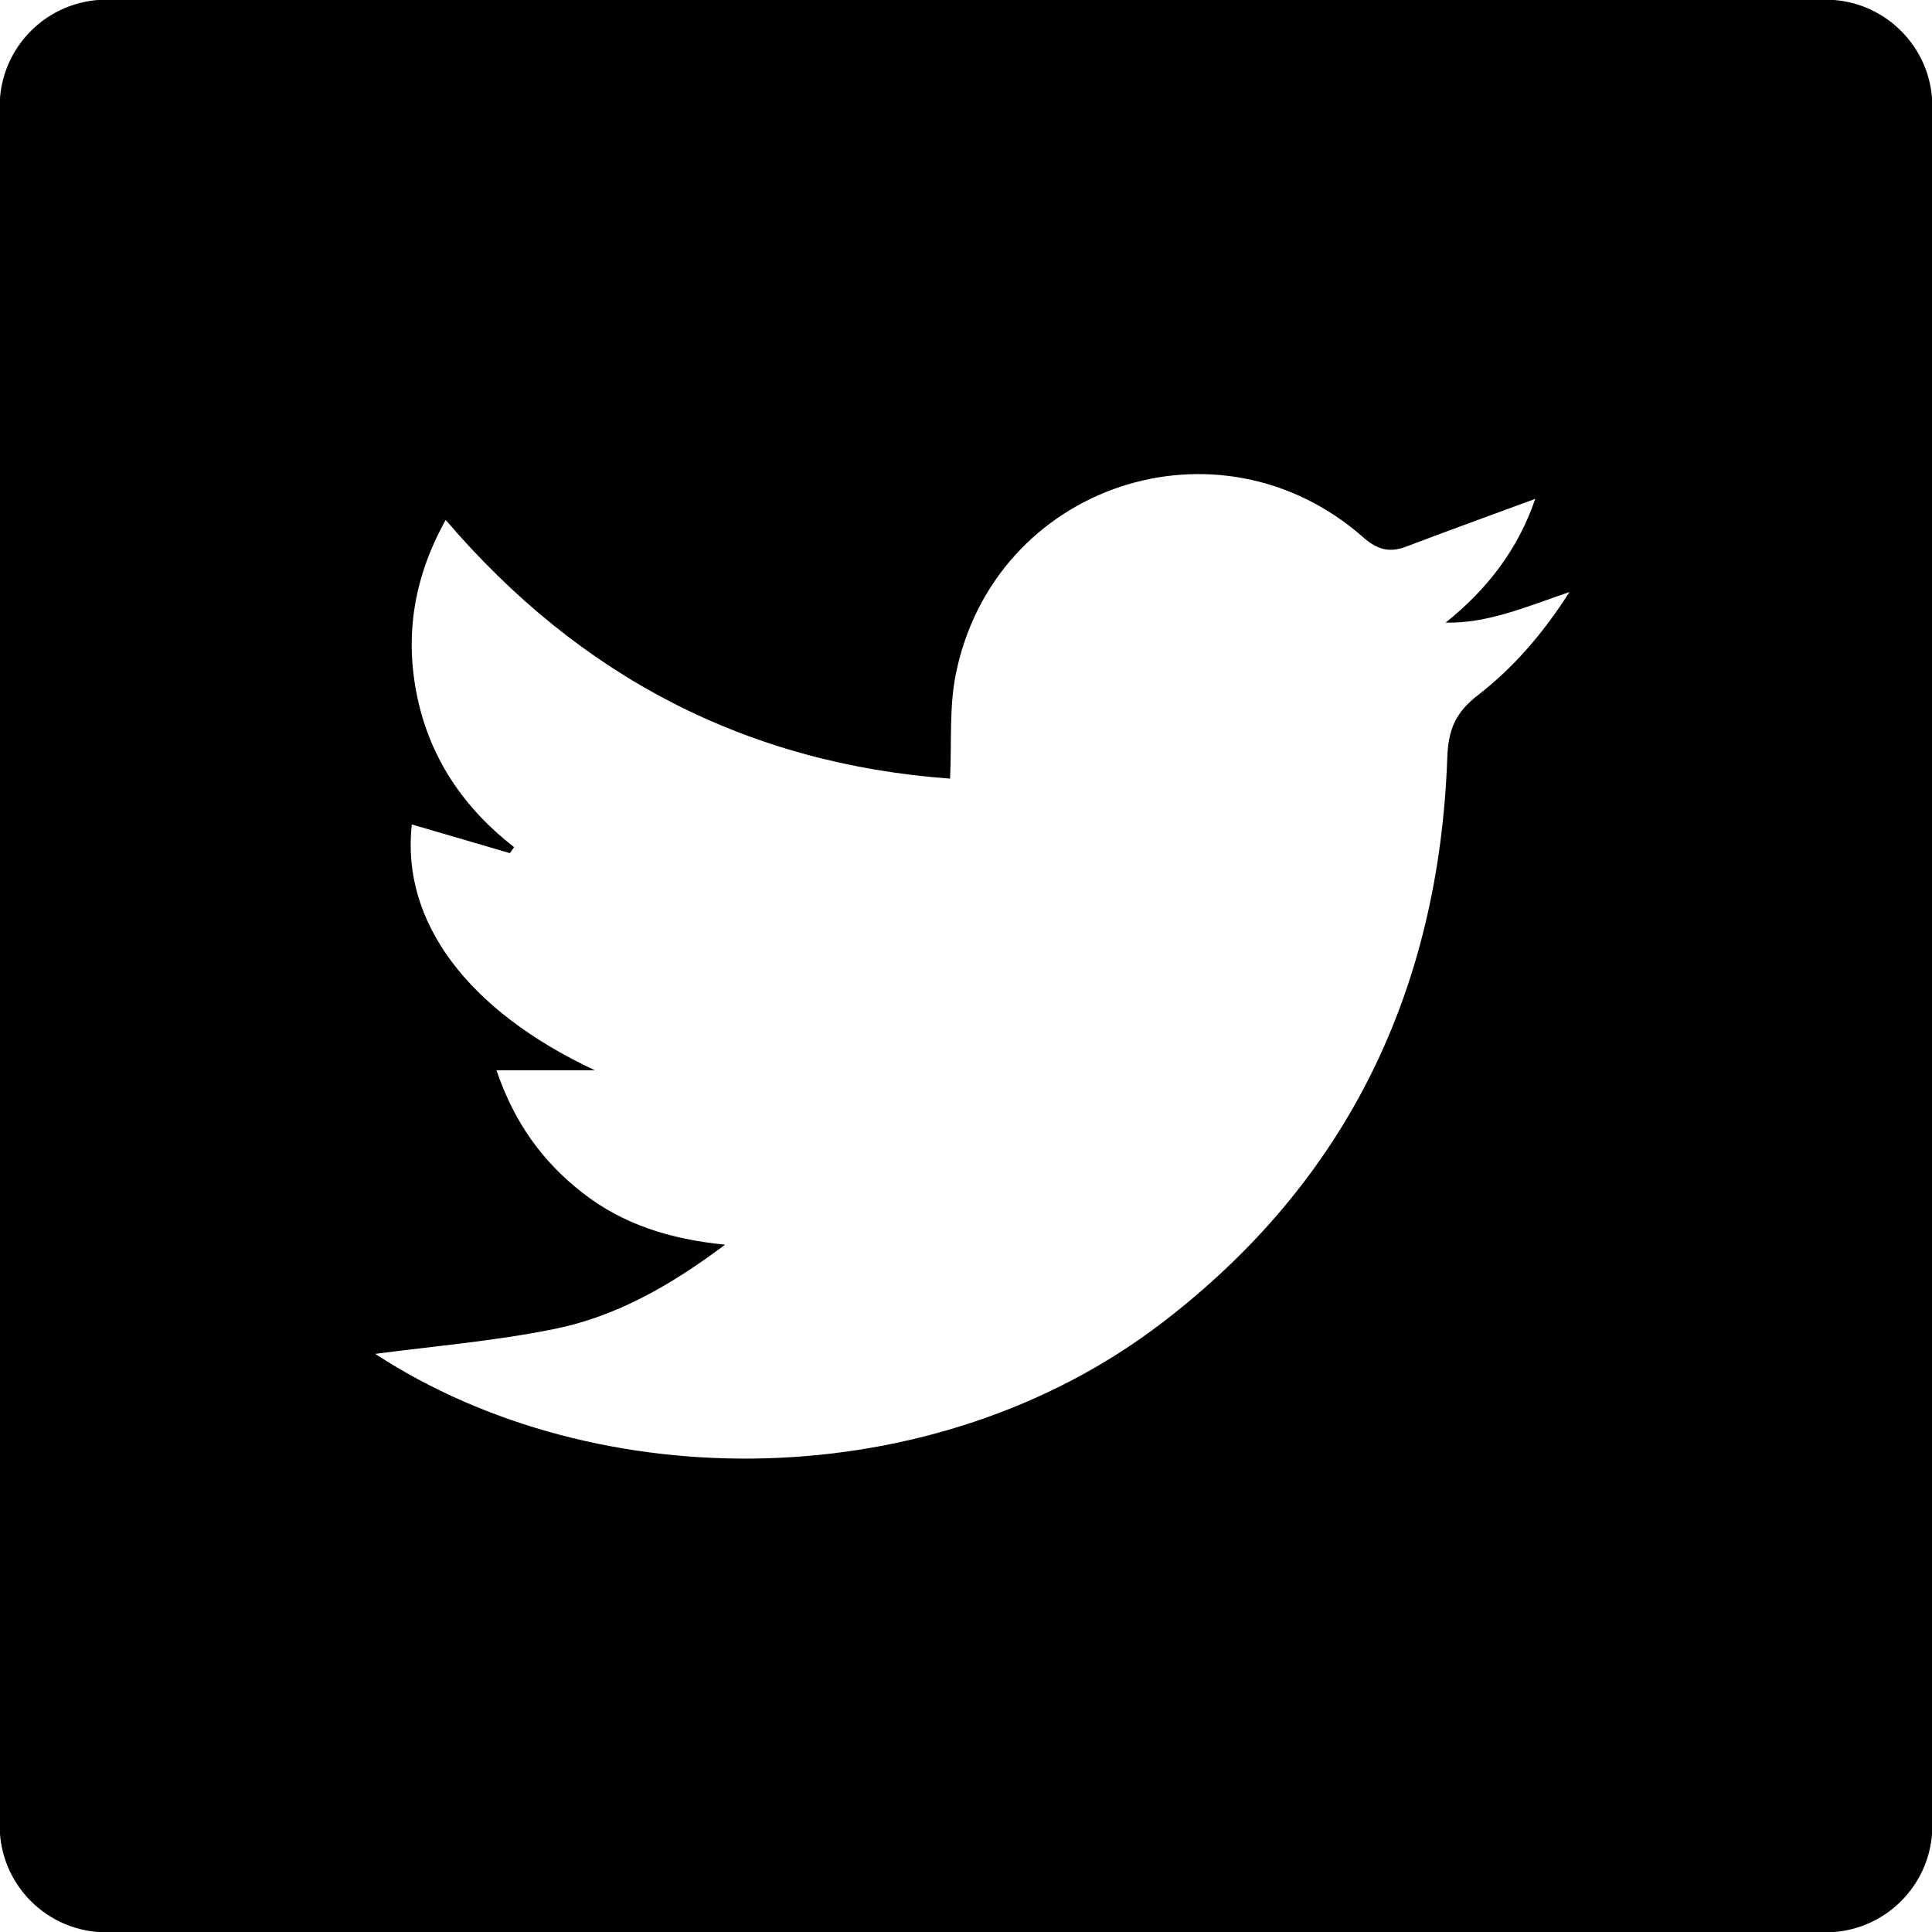 <?xml version="1.0" encoding="utf-8"?>
<!-- Generator: Adobe Illustrator 16.0.0, SVG Export Plug-In . SVG Version: 6.00 Build 0)  -->
<!DOCTYPE svg PUBLIC "-//W3C//DTD SVG 1.1//EN" "http://www.w3.org/Graphics/SVG/1.1/DTD/svg11.dtd">
<svg version="1.1" id="Layer_1" xmlns="http://www.w3.org/2000/svg" xmlns:xlink="http://www.w3.org/1999/xlink" x="0px" y="0px"
	 width="100px" height="100px" viewBox="0 0 100 100" enable-background="new 0 0 100 100" xml:space="preserve">
<path d="M94.498-0.017H89.77h-0.005c-26.425,0-52.855,0-79.278,0h-0.005H5.505c-3.05,0-5.522,2.472-5.522,5.522v4.476
	c0,0.005,0,0.005,0,0.005c0,26.589,0,53.187,0,79.778v0.005v4.729c0,3.057,2.472,5.52,5.522,5.52h4.73h79.281h4.982
	c3.043,0,5.52-2.463,5.52-5.52v-4.733V10.487V5.505C100.018,2.455,97.541-0.017,94.498-0.017z M76.474,36.001
	c-1.104,0.855-1.51,1.729-1.562,3.185c-0.421,12.006-5.153,21.94-14.771,29.287c-11.821,9.051-29.232,9.105-40.72,1.603
	c2.941-0.391,6.147-0.654,9.278-1.289c3.165-0.641,5.971-2.218,8.831-4.362c-2.894-0.288-5.307-1.07-7.375-2.682
	c-2.056-1.602-3.531-3.614-4.457-6.345c1.785,0,3.441,0,5.092,0c-6.572-3.077-10.041-7.684-9.474-12.724
	c1.681,0.493,3.38,0.989,5.076,1.485c0.075-0.101,0.151-0.206,0.217-0.311c-2.591-2.015-4.333-4.567-5.009-7.764
	c-0.665-3.18-0.188-6.191,1.468-9.173c6.926,8.109,15.588,12.622,26.107,13.391c0.09-1.9-0.049-3.712,0.3-5.422
	c1.986-9.779,13.596-13.659,21.08-7.073c0.732,0.645,1.357,0.816,2.228,0.486c2.197-0.835,4.415-1.637,6.681-2.472
	c-0.879,2.586-2.461,4.667-4.64,6.406c2.158,0.046,4.107-0.793,6.413-1.584C79.815,32.87,78.296,34.589,76.474,36.001z"/>
</svg>
